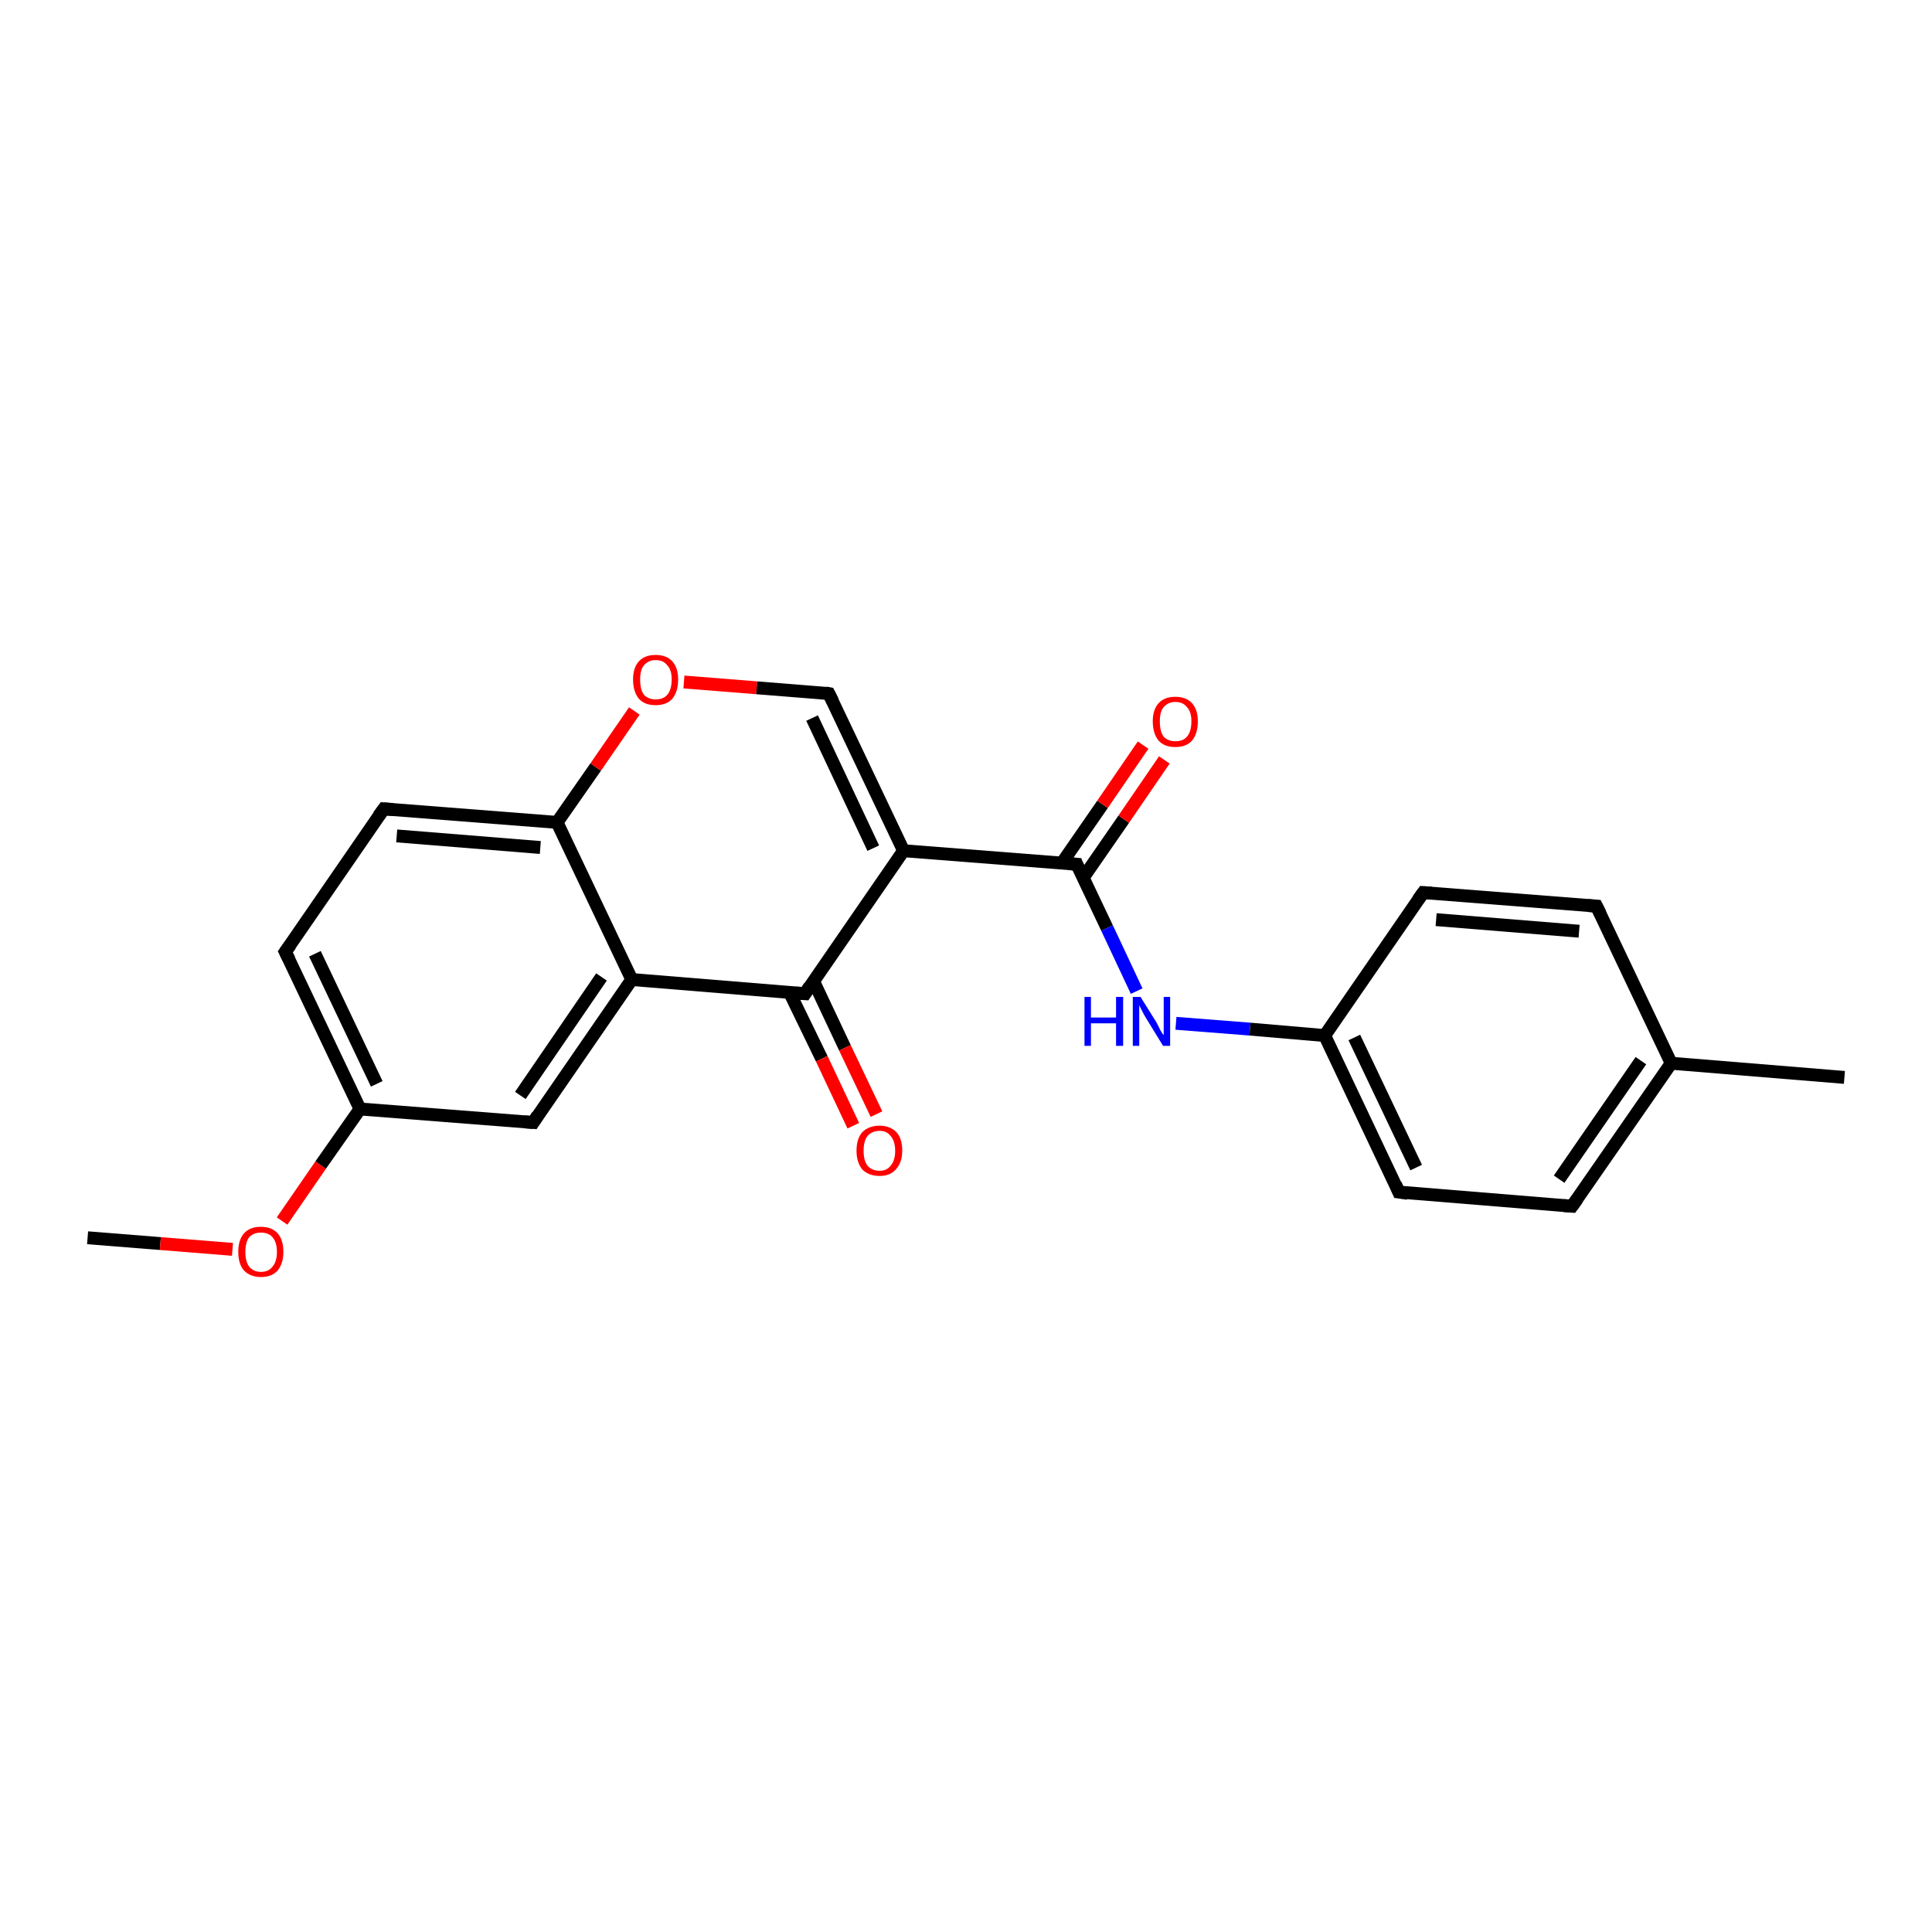 <?xml version='1.0' encoding='iso-8859-1'?>
<svg version='1.1' baseProfile='full'
              xmlns='http://www.w3.org/2000/svg'
                      xmlns:rdkit='http://www.rdkit.org/xml'
                      xmlns:xlink='http://www.w3.org/1999/xlink'
                  xml:space='preserve'
width='300px' height='300px' viewBox='0 0 300 300'>
<!-- END OF HEADER -->
<rect style='opacity:1.0;fill:#FFFFFF;stroke:none' width='300.0' height='300.0' x='0.0' y='0.0'> </rect>
<path class='bond-0 atom-0 atom-1' d='M 13.6,192.2 L 24.9,193.1' style='fill:none;fill-rule:evenodd;stroke:#000000;stroke-width:2.0px;stroke-linecap:butt;stroke-linejoin:miter;stroke-opacity:1' />
<path class='bond-0 atom-0 atom-1' d='M 24.9,193.1 L 36.1,194.0' style='fill:none;fill-rule:evenodd;stroke:#FF0000;stroke-width:2.0px;stroke-linecap:butt;stroke-linejoin:miter;stroke-opacity:1' />
<path class='bond-1 atom-1 atom-2' d='M 43.8,189.6 L 49.8,180.9' style='fill:none;fill-rule:evenodd;stroke:#FF0000;stroke-width:2.0px;stroke-linecap:butt;stroke-linejoin:miter;stroke-opacity:1' />
<path class='bond-1 atom-1 atom-2' d='M 49.8,180.9 L 55.9,172.2' style='fill:none;fill-rule:evenodd;stroke:#000000;stroke-width:2.0px;stroke-linecap:butt;stroke-linejoin:miter;stroke-opacity:1' />
<path class='bond-2 atom-2 atom-3' d='M 55.9,172.2 L 44.3,147.8' style='fill:none;fill-rule:evenodd;stroke:#000000;stroke-width:2.0px;stroke-linecap:butt;stroke-linejoin:miter;stroke-opacity:1' />
<path class='bond-2 atom-2 atom-3' d='M 58.5,168.3 L 48.9,148.1' style='fill:none;fill-rule:evenodd;stroke:#000000;stroke-width:2.0px;stroke-linecap:butt;stroke-linejoin:miter;stroke-opacity:1' />
<path class='bond-3 atom-3 atom-4' d='M 44.3,147.8 L 59.6,125.6' style='fill:none;fill-rule:evenodd;stroke:#000000;stroke-width:2.0px;stroke-linecap:butt;stroke-linejoin:miter;stroke-opacity:1' />
<path class='bond-4 atom-4 atom-5' d='M 59.6,125.6 L 86.5,127.7' style='fill:none;fill-rule:evenodd;stroke:#000000;stroke-width:2.0px;stroke-linecap:butt;stroke-linejoin:miter;stroke-opacity:1' />
<path class='bond-4 atom-4 atom-5' d='M 61.6,129.8 L 83.9,131.6' style='fill:none;fill-rule:evenodd;stroke:#000000;stroke-width:2.0px;stroke-linecap:butt;stroke-linejoin:miter;stroke-opacity:1' />
<path class='bond-5 atom-5 atom-6' d='M 86.5,127.7 L 92.5,119.1' style='fill:none;fill-rule:evenodd;stroke:#000000;stroke-width:2.0px;stroke-linecap:butt;stroke-linejoin:miter;stroke-opacity:1' />
<path class='bond-5 atom-5 atom-6' d='M 92.5,119.1 L 98.5,110.4' style='fill:none;fill-rule:evenodd;stroke:#FF0000;stroke-width:2.0px;stroke-linecap:butt;stroke-linejoin:miter;stroke-opacity:1' />
<path class='bond-6 atom-6 atom-7' d='M 106.2,105.9 L 117.5,106.8' style='fill:none;fill-rule:evenodd;stroke:#FF0000;stroke-width:2.0px;stroke-linecap:butt;stroke-linejoin:miter;stroke-opacity:1' />
<path class='bond-6 atom-6 atom-7' d='M 117.5,106.8 L 128.7,107.7' style='fill:none;fill-rule:evenodd;stroke:#000000;stroke-width:2.0px;stroke-linecap:butt;stroke-linejoin:miter;stroke-opacity:1' />
<path class='bond-7 atom-7 atom-8' d='M 128.7,107.7 L 140.3,132.1' style='fill:none;fill-rule:evenodd;stroke:#000000;stroke-width:2.0px;stroke-linecap:butt;stroke-linejoin:miter;stroke-opacity:1' />
<path class='bond-7 atom-7 atom-8' d='M 126.1,111.5 L 135.6,131.7' style='fill:none;fill-rule:evenodd;stroke:#000000;stroke-width:2.0px;stroke-linecap:butt;stroke-linejoin:miter;stroke-opacity:1' />
<path class='bond-8 atom-8 atom-9' d='M 140.3,132.1 L 167.2,134.2' style='fill:none;fill-rule:evenodd;stroke:#000000;stroke-width:2.0px;stroke-linecap:butt;stroke-linejoin:miter;stroke-opacity:1' />
<path class='bond-9 atom-9 atom-10' d='M 168.2,136.3 L 174.5,127.2' style='fill:none;fill-rule:evenodd;stroke:#000000;stroke-width:2.0px;stroke-linecap:butt;stroke-linejoin:miter;stroke-opacity:1' />
<path class='bond-9 atom-9 atom-10' d='M 174.5,127.2 L 180.8,118.0' style='fill:none;fill-rule:evenodd;stroke:#FF0000;stroke-width:2.0px;stroke-linecap:butt;stroke-linejoin:miter;stroke-opacity:1' />
<path class='bond-9 atom-9 atom-10' d='M 164.9,134.0 L 171.2,124.9' style='fill:none;fill-rule:evenodd;stroke:#000000;stroke-width:2.0px;stroke-linecap:butt;stroke-linejoin:miter;stroke-opacity:1' />
<path class='bond-9 atom-9 atom-10' d='M 171.2,124.9 L 177.5,115.7' style='fill:none;fill-rule:evenodd;stroke:#FF0000;stroke-width:2.0px;stroke-linecap:butt;stroke-linejoin:miter;stroke-opacity:1' />
<path class='bond-10 atom-9 atom-11' d='M 167.2,134.2 L 171.9,144.1' style='fill:none;fill-rule:evenodd;stroke:#000000;stroke-width:2.0px;stroke-linecap:butt;stroke-linejoin:miter;stroke-opacity:1' />
<path class='bond-10 atom-9 atom-11' d='M 171.9,144.1 L 176.5,153.9' style='fill:none;fill-rule:evenodd;stroke:#0000FF;stroke-width:2.0px;stroke-linecap:butt;stroke-linejoin:miter;stroke-opacity:1' />
<path class='bond-11 atom-11 atom-12' d='M 182.6,158.9 L 194.1,159.8' style='fill:none;fill-rule:evenodd;stroke:#0000FF;stroke-width:2.0px;stroke-linecap:butt;stroke-linejoin:miter;stroke-opacity:1' />
<path class='bond-11 atom-11 atom-12' d='M 194.1,159.8 L 205.7,160.8' style='fill:none;fill-rule:evenodd;stroke:#000000;stroke-width:2.0px;stroke-linecap:butt;stroke-linejoin:miter;stroke-opacity:1' />
<path class='bond-12 atom-12 atom-13' d='M 205.7,160.8 L 217.2,185.1' style='fill:none;fill-rule:evenodd;stroke:#000000;stroke-width:2.0px;stroke-linecap:butt;stroke-linejoin:miter;stroke-opacity:1' />
<path class='bond-12 atom-12 atom-13' d='M 210.3,161.1 L 219.9,181.3' style='fill:none;fill-rule:evenodd;stroke:#000000;stroke-width:2.0px;stroke-linecap:butt;stroke-linejoin:miter;stroke-opacity:1' />
<path class='bond-13 atom-13 atom-14' d='M 217.2,185.1 L 244.1,187.3' style='fill:none;fill-rule:evenodd;stroke:#000000;stroke-width:2.0px;stroke-linecap:butt;stroke-linejoin:miter;stroke-opacity:1' />
<path class='bond-14 atom-14 atom-15' d='M 244.1,187.3 L 259.5,165.1' style='fill:none;fill-rule:evenodd;stroke:#000000;stroke-width:2.0px;stroke-linecap:butt;stroke-linejoin:miter;stroke-opacity:1' />
<path class='bond-14 atom-14 atom-15' d='M 242.1,183.1 L 254.8,164.7' style='fill:none;fill-rule:evenodd;stroke:#000000;stroke-width:2.0px;stroke-linecap:butt;stroke-linejoin:miter;stroke-opacity:1' />
<path class='bond-15 atom-15 atom-16' d='M 259.5,165.1 L 286.4,167.3' style='fill:none;fill-rule:evenodd;stroke:#000000;stroke-width:2.0px;stroke-linecap:butt;stroke-linejoin:miter;stroke-opacity:1' />
<path class='bond-16 atom-15 atom-17' d='M 259.5,165.1 L 247.9,140.7' style='fill:none;fill-rule:evenodd;stroke:#000000;stroke-width:2.0px;stroke-linecap:butt;stroke-linejoin:miter;stroke-opacity:1' />
<path class='bond-17 atom-17 atom-18' d='M 247.9,140.7 L 221.0,138.6' style='fill:none;fill-rule:evenodd;stroke:#000000;stroke-width:2.0px;stroke-linecap:butt;stroke-linejoin:miter;stroke-opacity:1' />
<path class='bond-17 atom-17 atom-18' d='M 245.2,144.6 L 223.0,142.8' style='fill:none;fill-rule:evenodd;stroke:#000000;stroke-width:2.0px;stroke-linecap:butt;stroke-linejoin:miter;stroke-opacity:1' />
<path class='bond-18 atom-8 atom-19' d='M 140.3,132.1 L 125.0,154.3' style='fill:none;fill-rule:evenodd;stroke:#000000;stroke-width:2.0px;stroke-linecap:butt;stroke-linejoin:miter;stroke-opacity:1' />
<path class='bond-19 atom-19 atom-20' d='M 122.6,154.1 L 127.6,164.4' style='fill:none;fill-rule:evenodd;stroke:#000000;stroke-width:2.0px;stroke-linecap:butt;stroke-linejoin:miter;stroke-opacity:1' />
<path class='bond-19 atom-19 atom-20' d='M 127.6,164.4 L 132.5,174.8' style='fill:none;fill-rule:evenodd;stroke:#FF0000;stroke-width:2.0px;stroke-linecap:butt;stroke-linejoin:miter;stroke-opacity:1' />
<path class='bond-19 atom-19 atom-20' d='M 126.3,152.3 L 131.2,162.7' style='fill:none;fill-rule:evenodd;stroke:#000000;stroke-width:2.0px;stroke-linecap:butt;stroke-linejoin:miter;stroke-opacity:1' />
<path class='bond-19 atom-19 atom-20' d='M 131.2,162.7 L 136.1,173.0' style='fill:none;fill-rule:evenodd;stroke:#FF0000;stroke-width:2.0px;stroke-linecap:butt;stroke-linejoin:miter;stroke-opacity:1' />
<path class='bond-20 atom-19 atom-21' d='M 125.0,154.3 L 98.1,152.1' style='fill:none;fill-rule:evenodd;stroke:#000000;stroke-width:2.0px;stroke-linecap:butt;stroke-linejoin:miter;stroke-opacity:1' />
<path class='bond-21 atom-21 atom-22' d='M 98.1,152.1 L 82.8,174.3' style='fill:none;fill-rule:evenodd;stroke:#000000;stroke-width:2.0px;stroke-linecap:butt;stroke-linejoin:miter;stroke-opacity:1' />
<path class='bond-21 atom-21 atom-22' d='M 93.4,151.7 L 80.8,170.1' style='fill:none;fill-rule:evenodd;stroke:#000000;stroke-width:2.0px;stroke-linecap:butt;stroke-linejoin:miter;stroke-opacity:1' />
<path class='bond-22 atom-22 atom-2' d='M 82.8,174.3 L 55.9,172.2' style='fill:none;fill-rule:evenodd;stroke:#000000;stroke-width:2.0px;stroke-linecap:butt;stroke-linejoin:miter;stroke-opacity:1' />
<path class='bond-23 atom-21 atom-5' d='M 98.1,152.1 L 86.5,127.7' style='fill:none;fill-rule:evenodd;stroke:#000000;stroke-width:2.0px;stroke-linecap:butt;stroke-linejoin:miter;stroke-opacity:1' />
<path class='bond-24 atom-18 atom-12' d='M 221.0,138.6 L 205.7,160.8' style='fill:none;fill-rule:evenodd;stroke:#000000;stroke-width:2.0px;stroke-linecap:butt;stroke-linejoin:miter;stroke-opacity:1' />
<path d='M 44.9,149.0 L 44.3,147.8 L 45.1,146.7' style='fill:none;stroke:#000000;stroke-width:2.0px;stroke-linecap:butt;stroke-linejoin:miter;stroke-opacity:1;' />
<path d='M 58.8,126.7 L 59.6,125.6 L 61.0,125.7' style='fill:none;stroke:#000000;stroke-width:2.0px;stroke-linecap:butt;stroke-linejoin:miter;stroke-opacity:1;' />
<path d='M 128.2,107.6 L 128.7,107.7 L 129.3,108.9' style='fill:none;stroke:#000000;stroke-width:2.0px;stroke-linecap:butt;stroke-linejoin:miter;stroke-opacity:1;' />
<path d='M 165.9,134.1 L 167.2,134.2 L 167.4,134.7' style='fill:none;stroke:#000000;stroke-width:2.0px;stroke-linecap:butt;stroke-linejoin:miter;stroke-opacity:1;' />
<path d='M 216.7,183.9 L 217.2,185.1 L 218.6,185.3' style='fill:none;stroke:#000000;stroke-width:2.0px;stroke-linecap:butt;stroke-linejoin:miter;stroke-opacity:1;' />
<path d='M 242.8,187.2 L 244.1,187.3 L 244.9,186.2' style='fill:none;stroke:#000000;stroke-width:2.0px;stroke-linecap:butt;stroke-linejoin:miter;stroke-opacity:1;' />
<path d='M 248.5,141.9 L 247.9,140.7 L 246.5,140.6' style='fill:none;stroke:#000000;stroke-width:2.0px;stroke-linecap:butt;stroke-linejoin:miter;stroke-opacity:1;' />
<path d='M 222.3,138.7 L 221.0,138.6 L 220.2,139.7' style='fill:none;stroke:#000000;stroke-width:2.0px;stroke-linecap:butt;stroke-linejoin:miter;stroke-opacity:1;' />
<path d='M 125.7,153.2 L 125.0,154.3 L 123.6,154.2' style='fill:none;stroke:#000000;stroke-width:2.0px;stroke-linecap:butt;stroke-linejoin:miter;stroke-opacity:1;' />
<path d='M 83.5,173.2 L 82.8,174.3 L 81.4,174.2' style='fill:none;stroke:#000000;stroke-width:2.0px;stroke-linecap:butt;stroke-linejoin:miter;stroke-opacity:1;' />
<path class='atom-1' d='M 37.0 194.4
Q 37.0 192.5, 37.9 191.5
Q 38.8 190.5, 40.5 190.5
Q 42.2 190.5, 43.1 191.5
Q 44.0 192.5, 44.0 194.4
Q 44.0 196.2, 43.1 197.3
Q 42.2 198.3, 40.5 198.3
Q 38.9 198.3, 37.9 197.3
Q 37.0 196.3, 37.0 194.4
M 40.5 197.5
Q 41.7 197.5, 42.3 196.7
Q 43.0 195.9, 43.0 194.4
Q 43.0 192.9, 42.3 192.1
Q 41.7 191.4, 40.5 191.4
Q 39.4 191.4, 38.7 192.1
Q 38.1 192.9, 38.1 194.4
Q 38.1 195.9, 38.7 196.7
Q 39.4 197.5, 40.5 197.5
' fill='#FF0000'/>
<path class='atom-6' d='M 98.3 105.5
Q 98.3 103.7, 99.2 102.7
Q 100.1 101.7, 101.8 101.7
Q 103.5 101.7, 104.4 102.7
Q 105.3 103.7, 105.3 105.5
Q 105.3 107.4, 104.4 108.5
Q 103.5 109.5, 101.8 109.5
Q 100.1 109.5, 99.2 108.5
Q 98.3 107.4, 98.3 105.5
M 101.8 108.6
Q 103.0 108.6, 103.6 107.9
Q 104.3 107.1, 104.3 105.5
Q 104.3 104.0, 103.6 103.3
Q 103.0 102.5, 101.8 102.5
Q 100.7 102.5, 100.0 103.3
Q 99.4 104.0, 99.4 105.5
Q 99.4 107.1, 100.0 107.9
Q 100.7 108.6, 101.8 108.6
' fill='#FF0000'/>
<path class='atom-10' d='M 179.0 112.0
Q 179.0 110.2, 179.9 109.2
Q 180.8 108.2, 182.5 108.2
Q 184.2 108.2, 185.1 109.2
Q 186.0 110.2, 186.0 112.0
Q 186.0 113.9, 185.1 115.0
Q 184.2 116.0, 182.5 116.0
Q 180.8 116.0, 179.9 115.0
Q 179.0 113.9, 179.0 112.0
M 182.5 115.1
Q 183.7 115.1, 184.3 114.4
Q 185.0 113.6, 185.0 112.0
Q 185.0 110.5, 184.3 109.8
Q 183.7 109.0, 182.5 109.0
Q 181.4 109.0, 180.7 109.8
Q 180.1 110.5, 180.1 112.0
Q 180.1 113.6, 180.7 114.4
Q 181.4 115.1, 182.5 115.1
' fill='#FF0000'/>
<path class='atom-11' d='M 168.4 154.8
L 169.4 154.8
L 169.4 158.0
L 173.3 158.0
L 173.3 154.8
L 174.4 154.8
L 174.4 162.4
L 173.3 162.4
L 173.3 158.9
L 169.4 158.9
L 169.4 162.4
L 168.4 162.4
L 168.4 154.8
' fill='#0000FF'/>
<path class='atom-11' d='M 177.1 154.8
L 179.6 158.8
Q 179.8 159.2, 180.2 160.0
Q 180.6 160.7, 180.7 160.7
L 180.7 154.8
L 181.7 154.8
L 181.7 162.4
L 180.6 162.4
L 177.9 158.0
Q 177.6 157.5, 177.3 156.9
Q 177.0 156.3, 176.9 156.1
L 176.9 162.4
L 175.9 162.4
L 175.9 154.8
L 177.1 154.8
' fill='#0000FF'/>
<path class='atom-20' d='M 133.0 178.7
Q 133.0 176.8, 133.9 175.8
Q 134.9 174.8, 136.6 174.8
Q 138.2 174.8, 139.2 175.8
Q 140.1 176.8, 140.1 178.7
Q 140.1 180.5, 139.1 181.6
Q 138.2 182.6, 136.6 182.6
Q 134.9 182.6, 133.9 181.6
Q 133.0 180.5, 133.0 178.7
M 136.6 181.8
Q 137.7 181.8, 138.3 181.0
Q 139.0 180.2, 139.0 178.7
Q 139.0 177.2, 138.3 176.4
Q 137.7 175.6, 136.6 175.6
Q 135.4 175.6, 134.7 176.4
Q 134.1 177.2, 134.1 178.7
Q 134.1 180.2, 134.7 181.0
Q 135.4 181.8, 136.6 181.8
' fill='#FF0000'/>
</svg>
